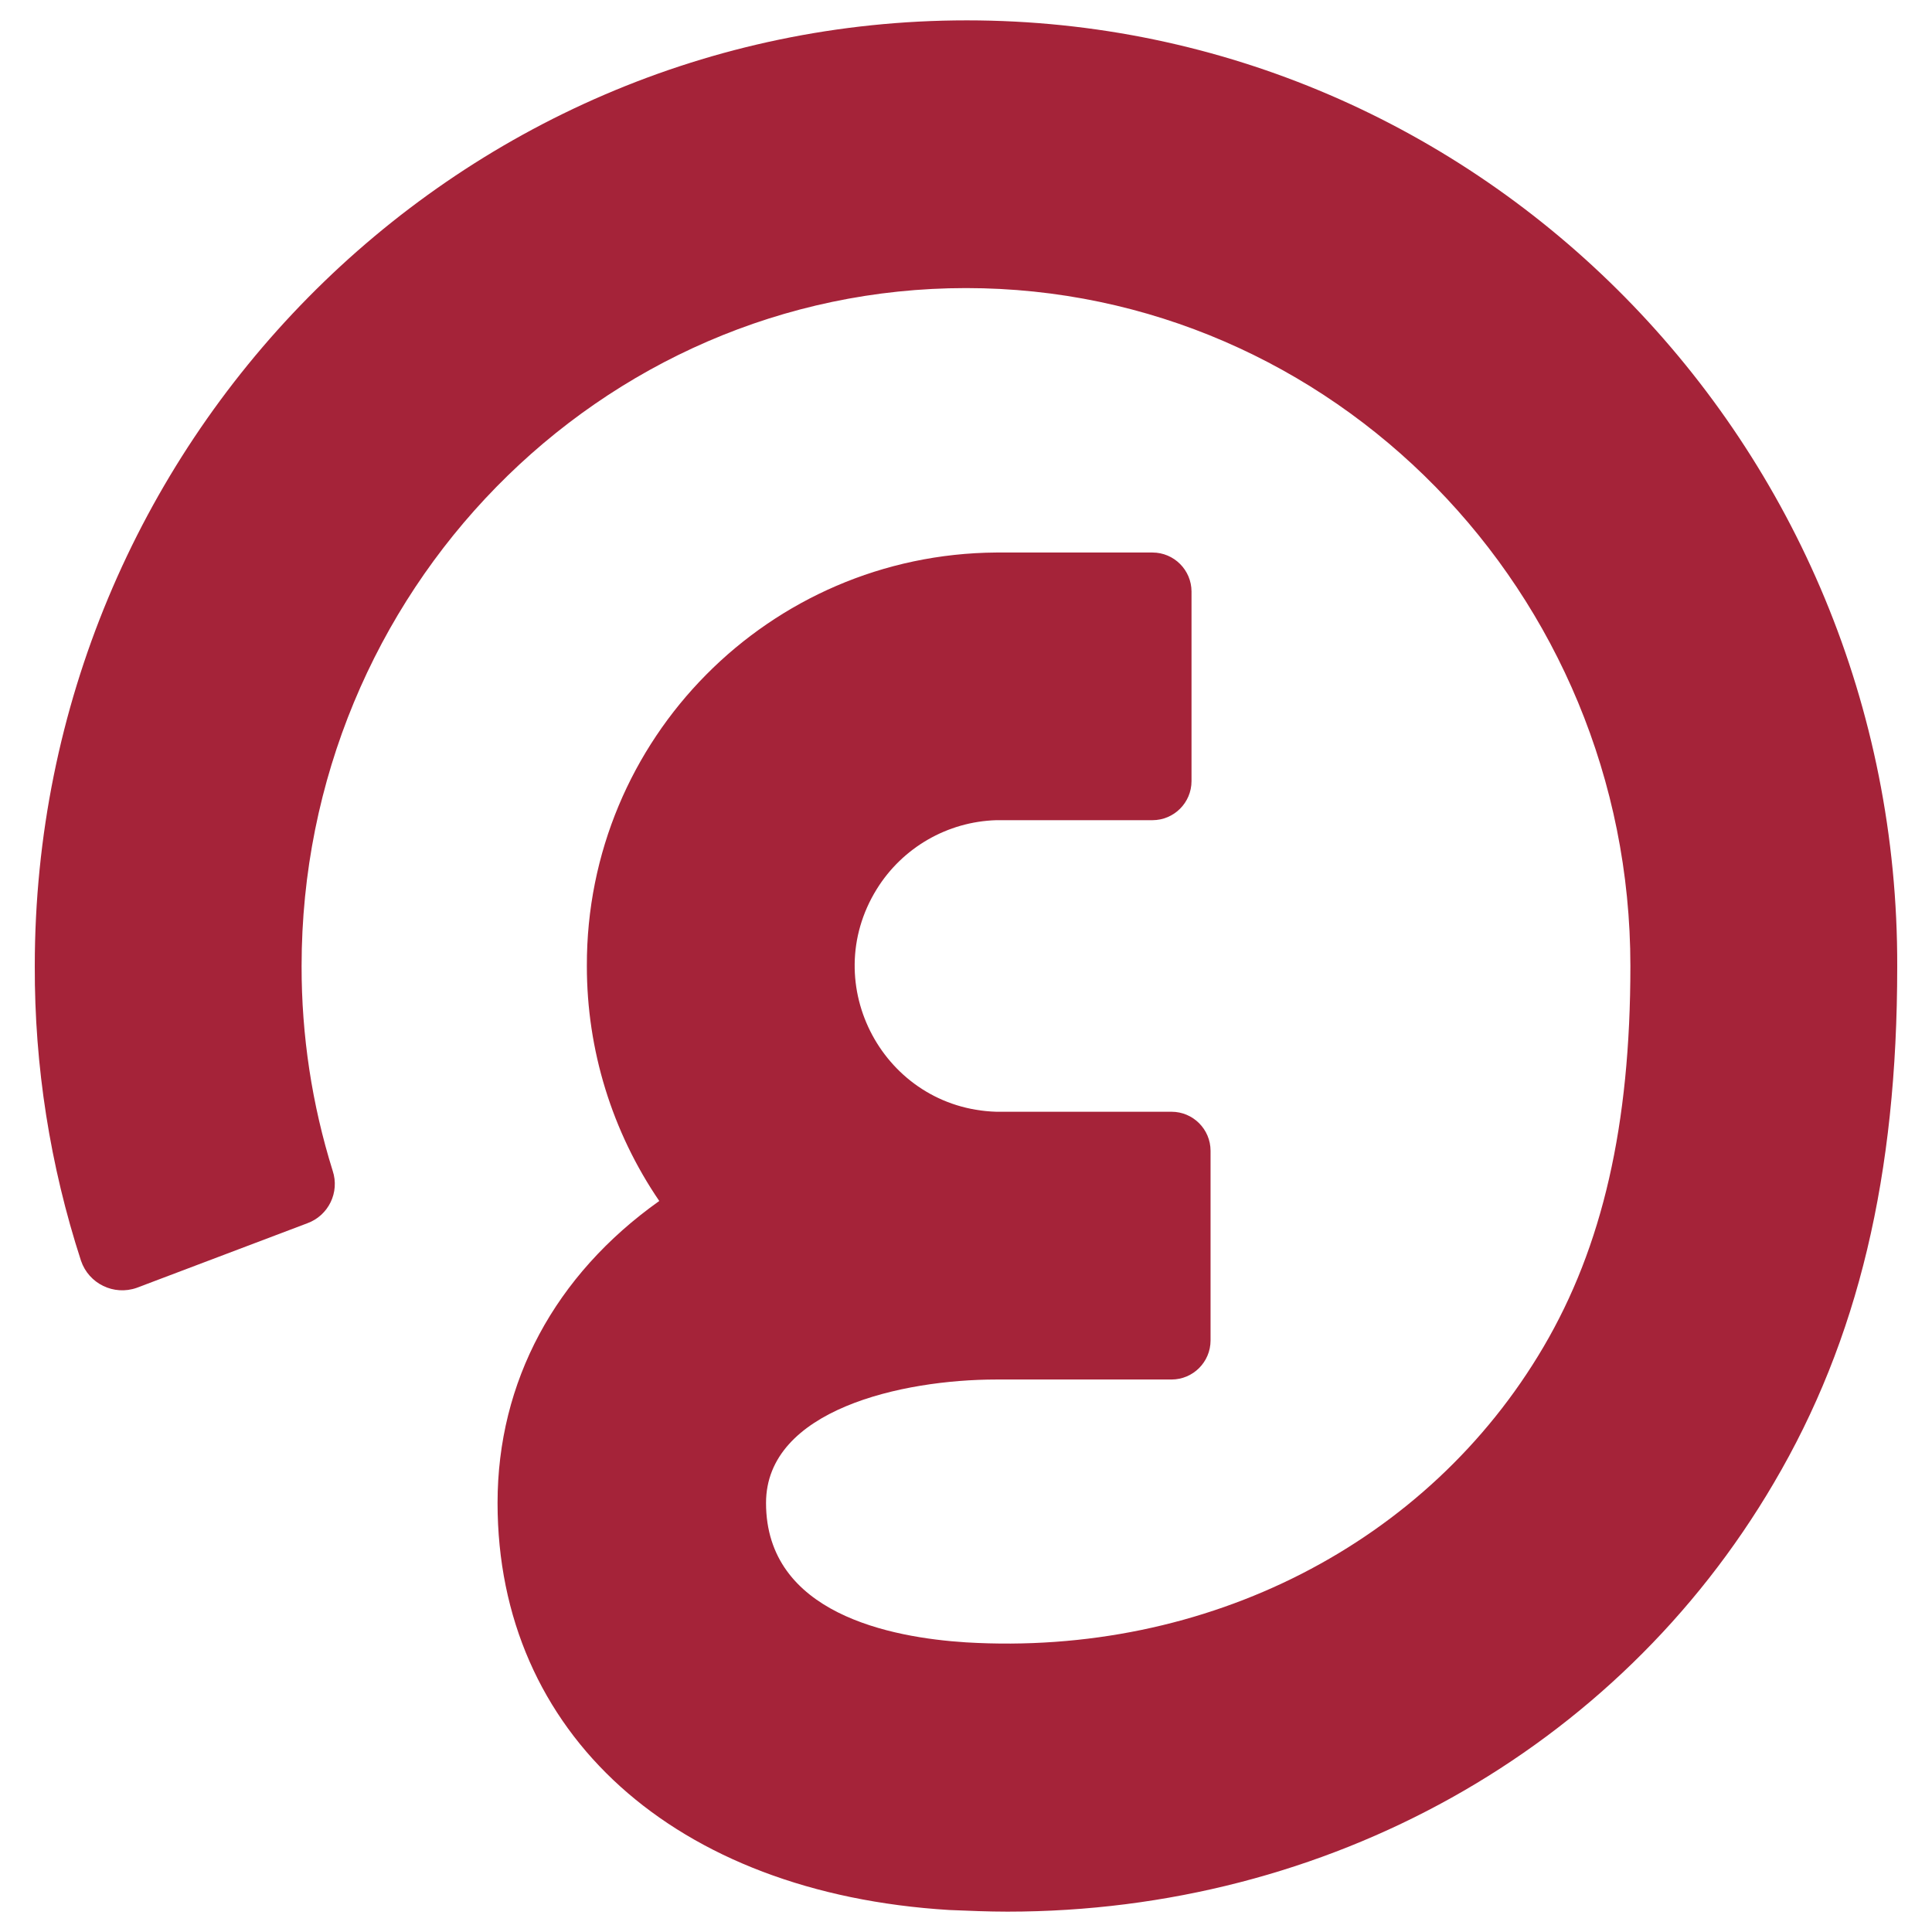 <?xml version="1.0" encoding="utf-8"?>
<svg viewBox="0 0 500 500" xmlns="http://www.w3.org/2000/svg">
  <g id="newlogo" transform="matrix(0.964, 0, 0, 0.964, -159.031, 254.371)">
    <path id="Path_395" data-name="Path 395" d="M 424.534 -258.405 C 286.591 -258.405 174.308 -144.625 174.308 -4.543 C 174.215 22.325 178.404 49.038 186.715 74.589 C 188.805 80.762 195.538 84.031 201.684 81.862 L 247.453 64.538 C 253.175 62.461 256.201 56.209 254.279 50.434 C 248.717 32.642 245.907 14.107 245.938 -4.529 C 245.938 -104.825 325.909 -186.532 424.305 -186.532 C 522.7 -186.532 602.671 -104.834 602.671 -4.529 C 602.671 38.244 595.187 70.754 579.36 97.701 C 548.348 150.527 488.896 180.898 424.305 177.045 C 404.201 175.764 370.622 169.344 370.622 139.618 C 370.622 114.597 407.193 106.48 432.43 106.48 L 479.48 106.48 C 485.264 106.472 489.952 101.784 489.961 96 L 489.961 45.075 C 489.952 39.287 485.264 34.599 479.48 34.595 L 432.452 34.595 C 402.324 33.689 384.474 0.507 400.322 -25.132 C 407.237 -36.319 419.307 -43.287 432.452 -43.68 L 474.368 -43.68 C 480.152 -43.689 484.84 -48.377 484.849 -54.16 L 484.849 -105.059 C 484.84 -110.843 480.152 -115.53 474.368 -115.539 L 432.452 -115.539 C 371.493 -115.133 322.339 -65.502 322.52 -4.543 C 322.502 17.964 329.276 39.954 341.961 58.551 C 313.944 78.433 298.546 107.099 298.546 139.609 C 298.546 201.417 346.026 244.407 419.811 248.896 C 424.945 249.108 430.291 249.337 435.425 249.337 C 521.185 249.337 599.035 206.135 641.168 134.276 C 663.838 95.779 674.305 51.724 674.305 -4.313 C 674.765 -144.625 562.483 -258.405 424.534 -258.405 Z" fill="#a52339"/>
  </g>
</svg>
